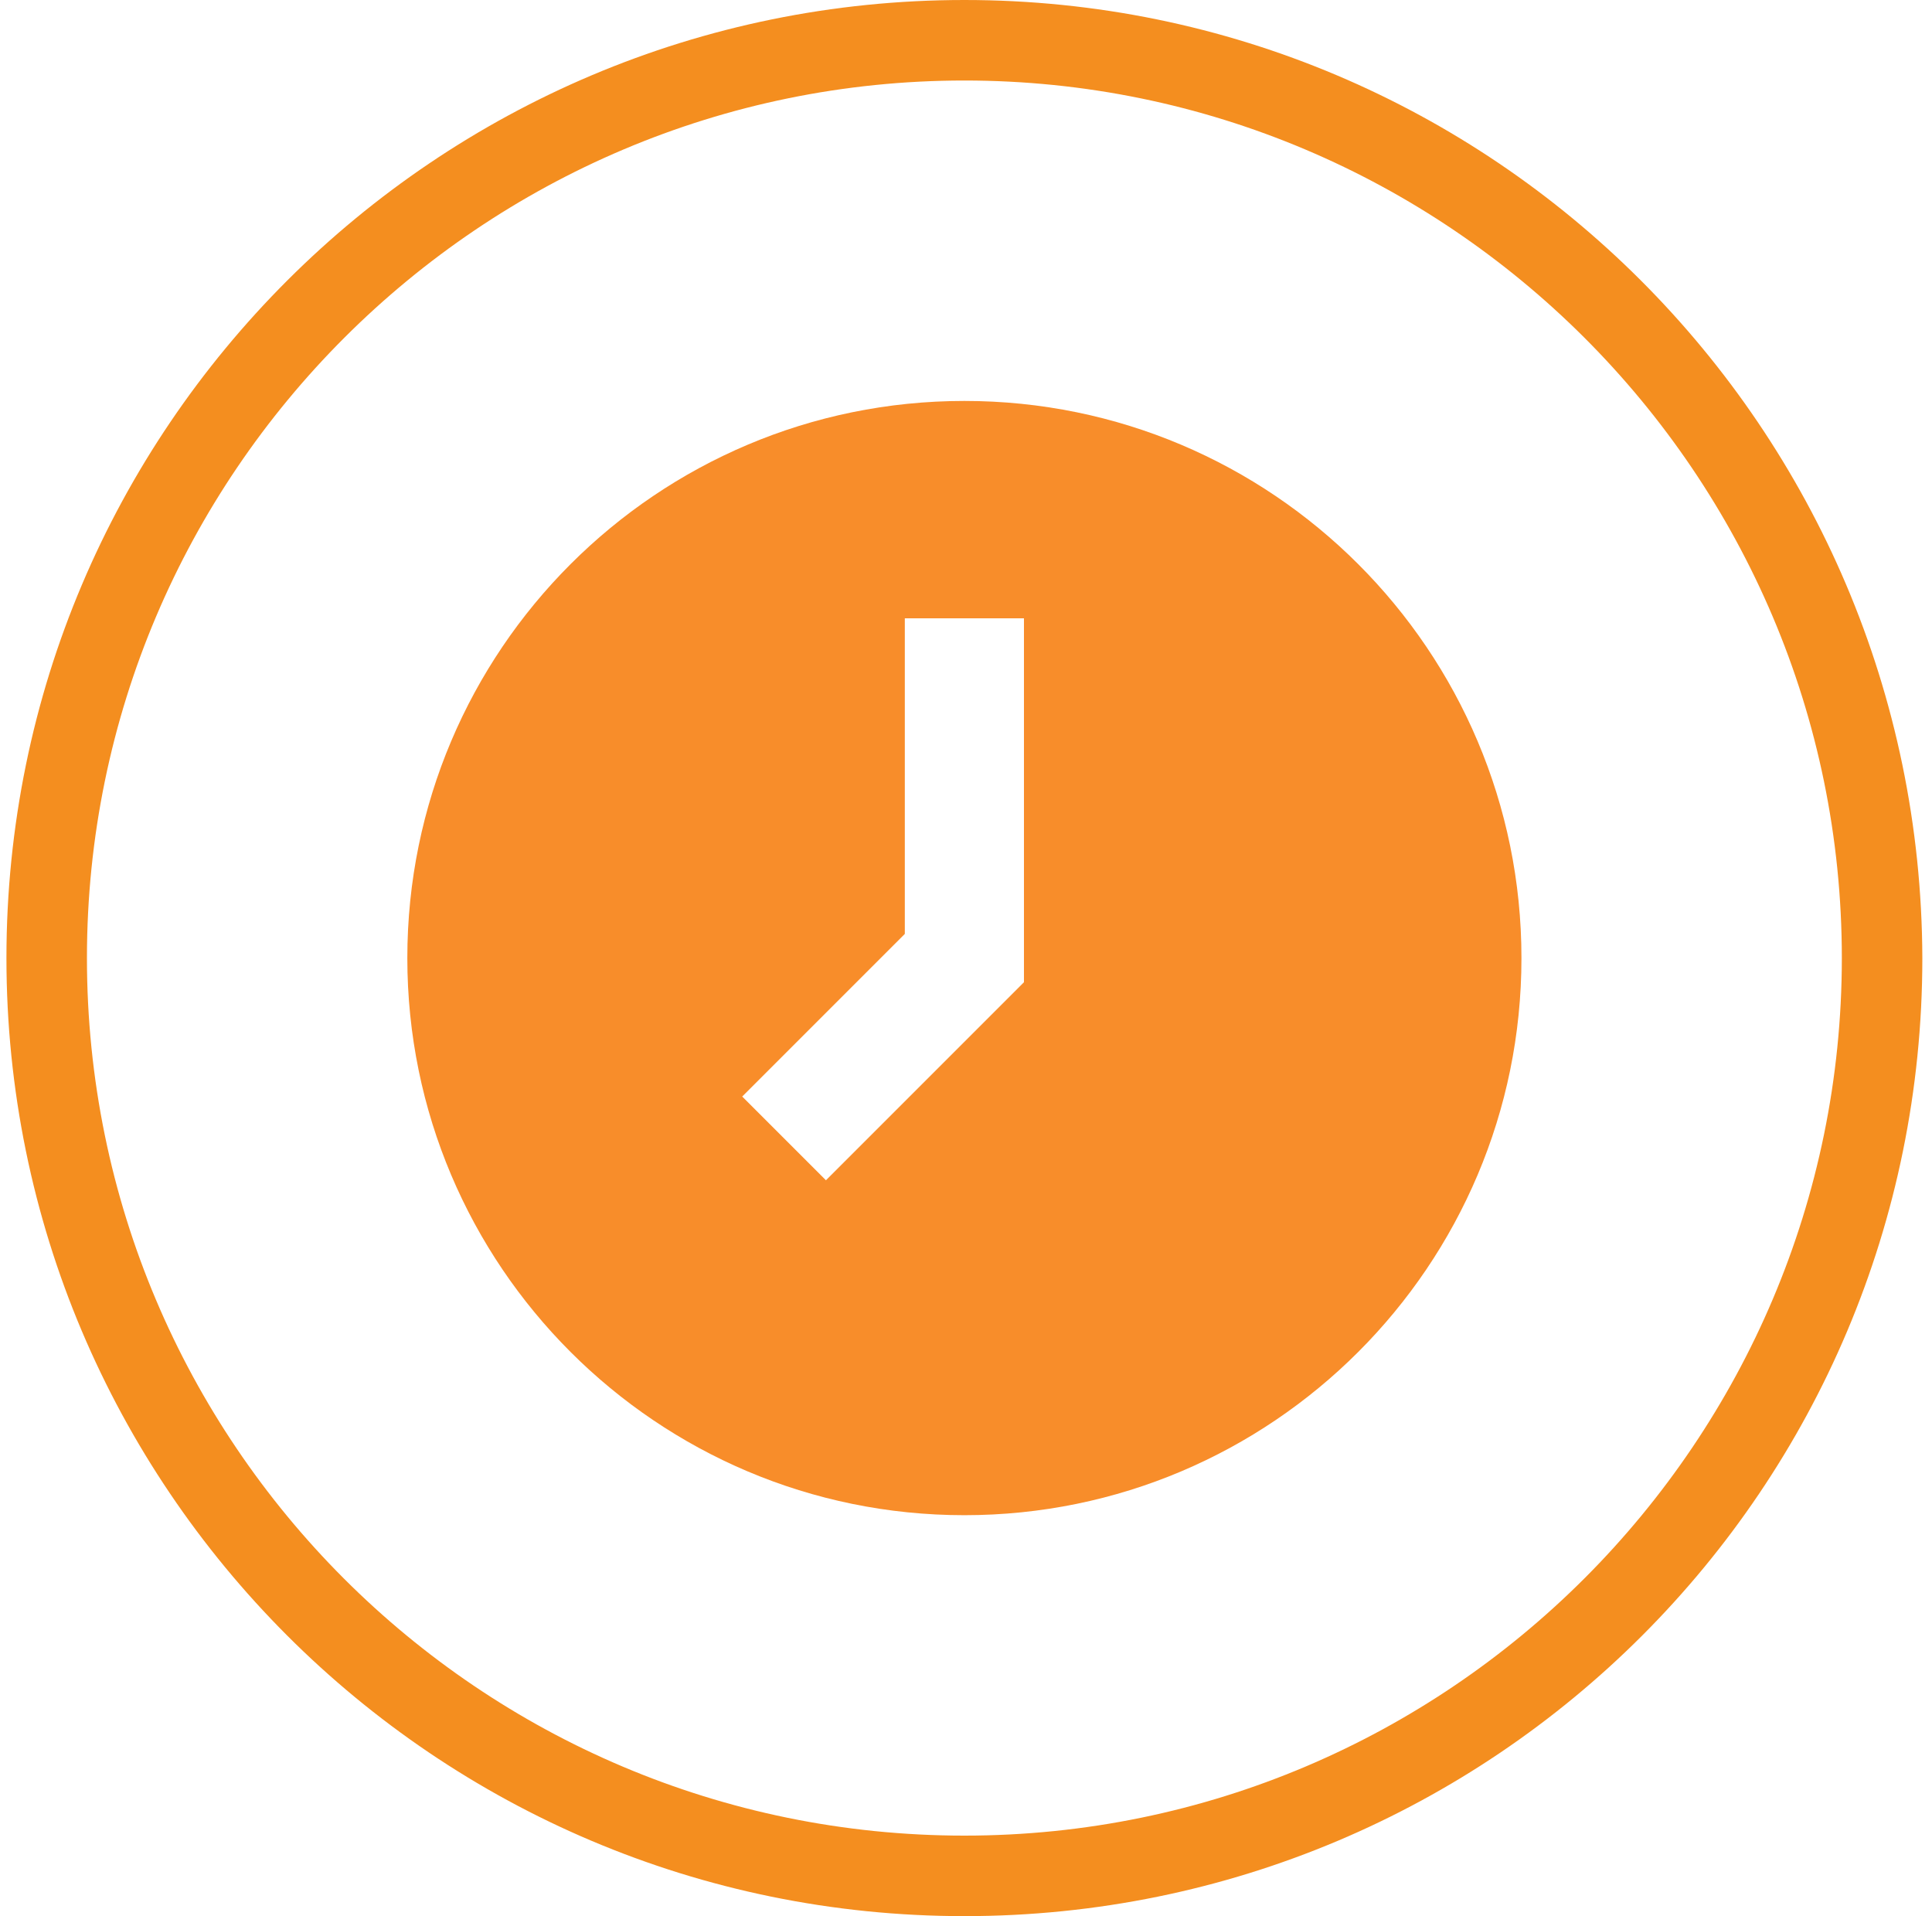 <svg width="120" height="119" viewBox="0 0 120 119" fill="none" xmlns="http://www.w3.org/2000/svg">
<path d="M59.9 5C89.9 5 114.4 29.4 114.4 59.5C114.4 89.5 90 114 59.9 114C29.8 114 5.4 89.6 5.4 59.5C5.4 29.4 29.9 5 59.9 5ZM59.9 0C27.1 0 0.4 26.6 0.4 59.5C0.4 92.3 27 119 59.9 119C92.8 119 119.4 92.4 119.4 59.5C119.3 26.6 92.7 0 59.9 0Z" fill="#F48E1F"/>
<path d="M59.9 24.9C40.8 24.9 25.3 40.4 25.3 59.5C25.3 78.6 40.8 94.1 59.9 94.1C79 94.1 94.5 78.6 94.5 59.5C94.5 40.4 79 24.9 59.9 24.9ZM63.6 61L51.3 73.3L46.1 68.1L56.2 58V38.4H63.6V61Z" fill="#F88D2A"/>
</svg>
